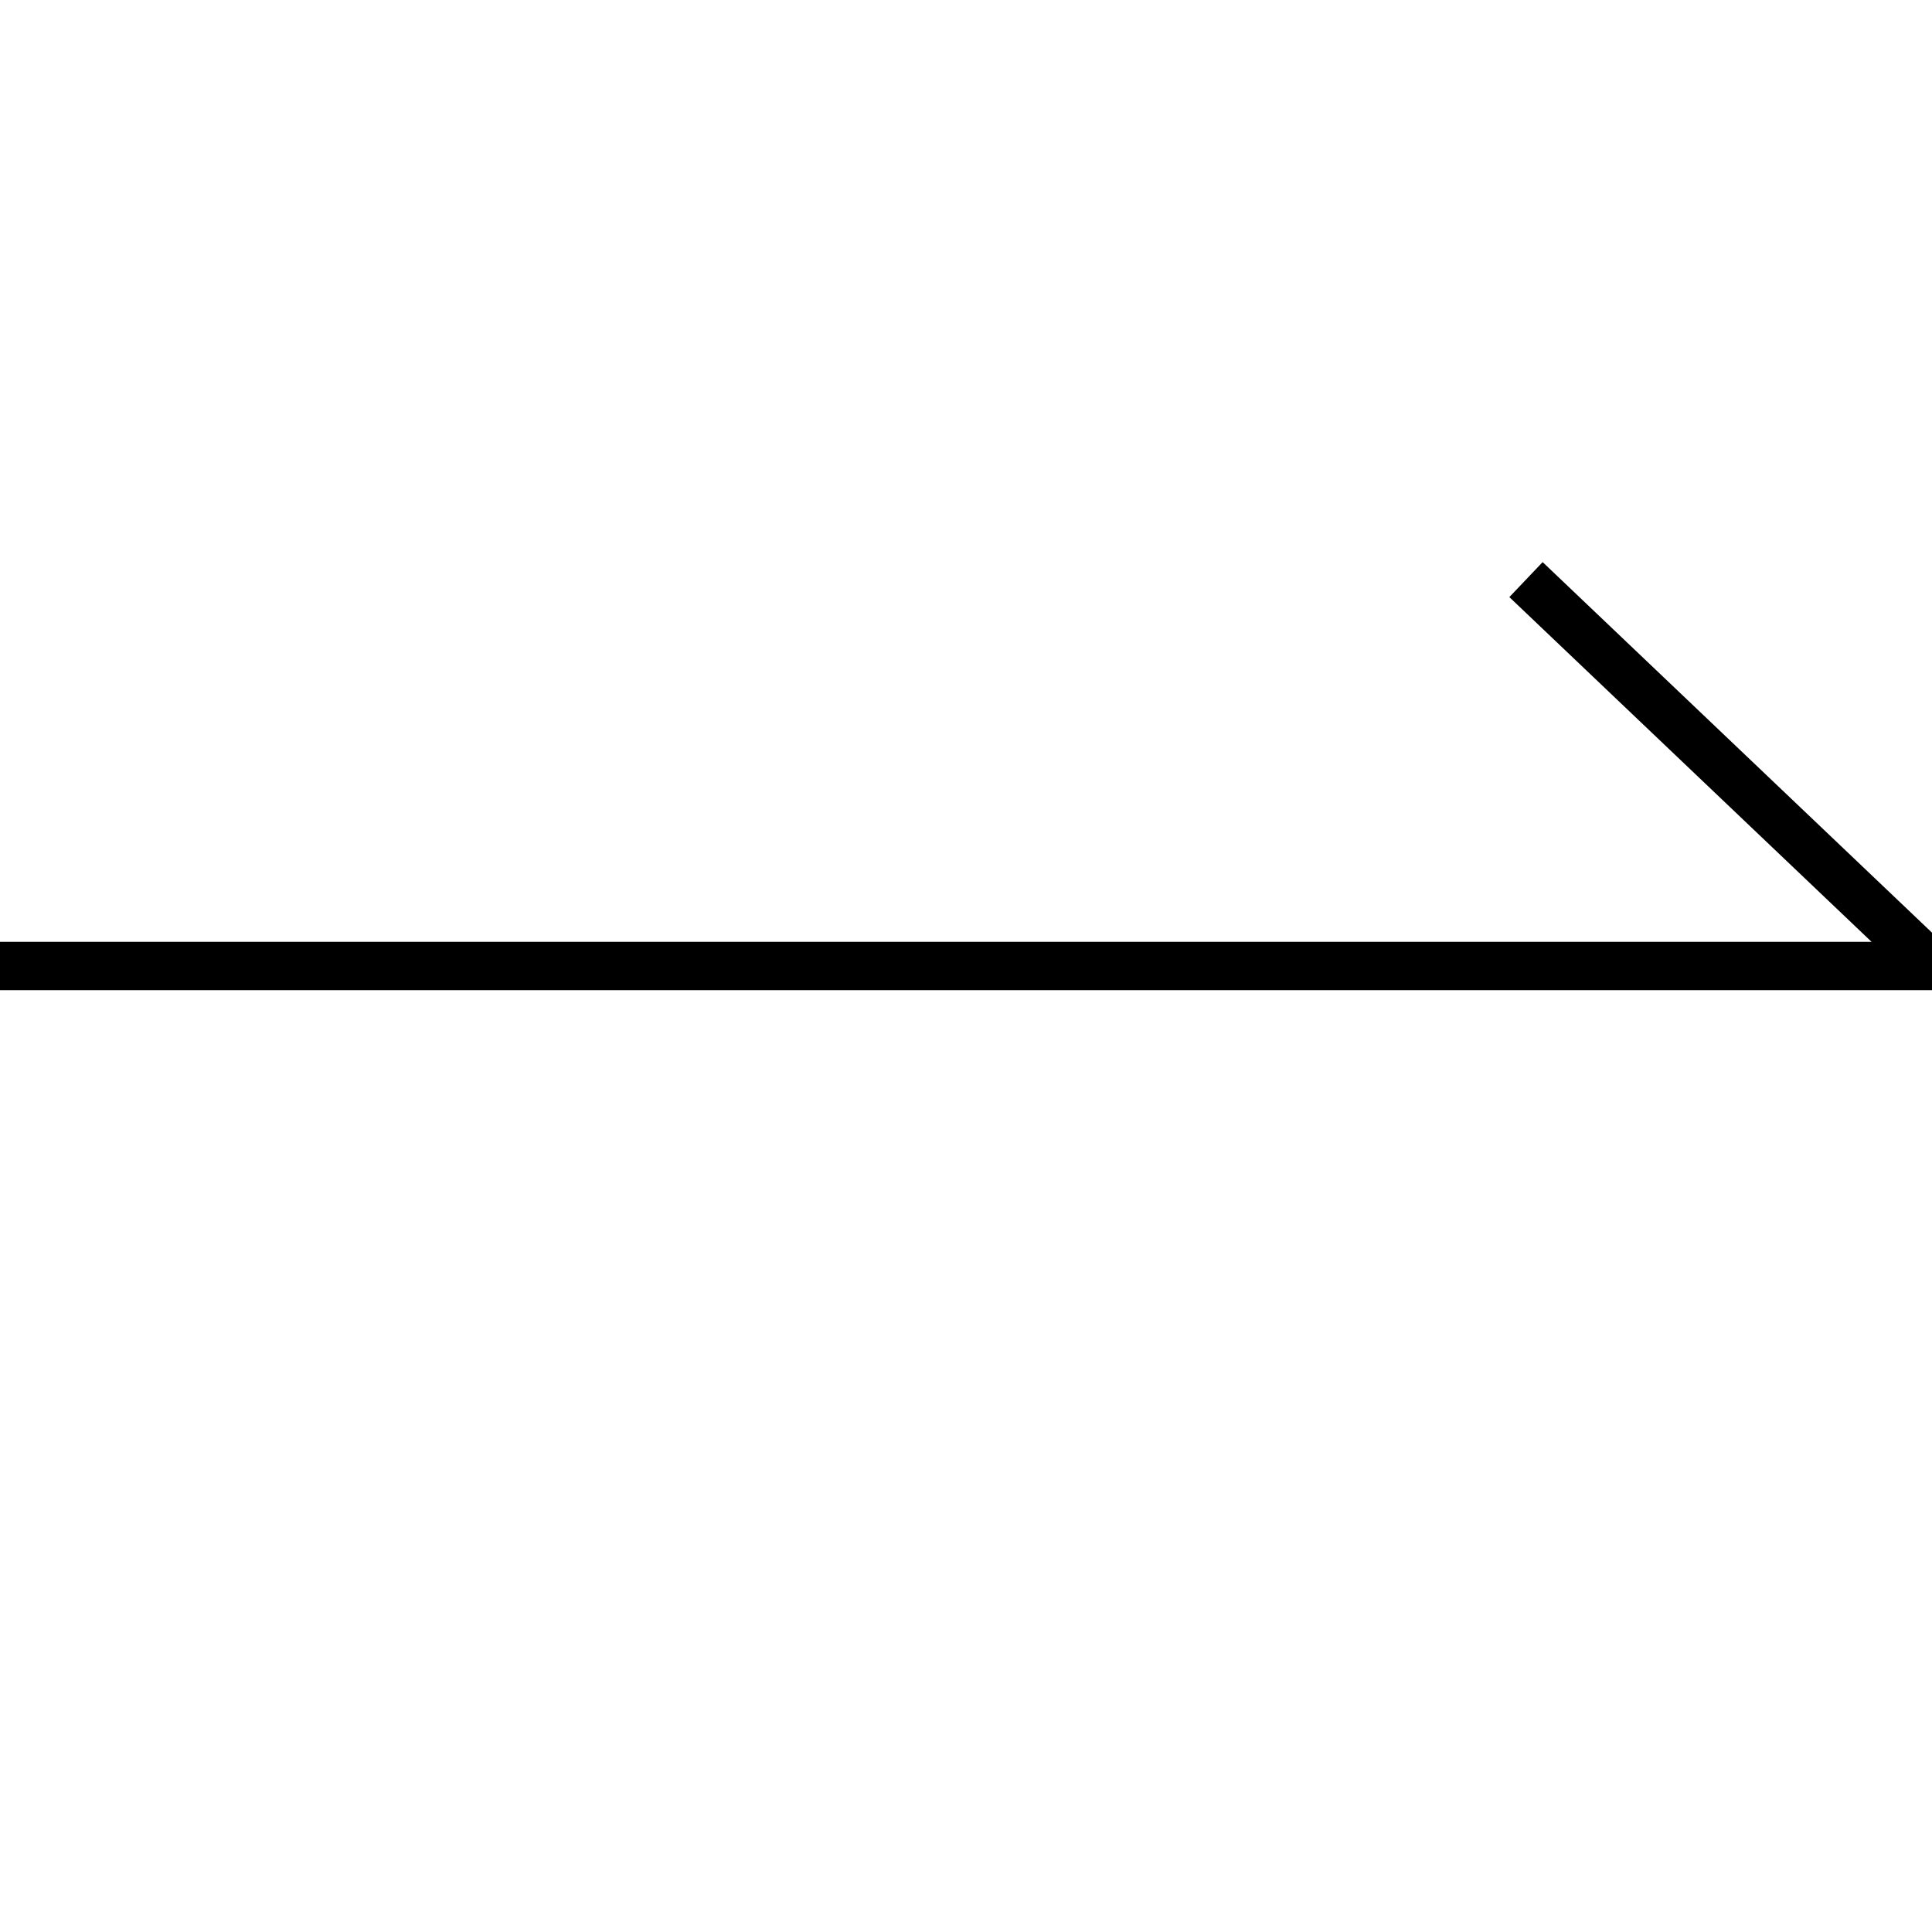 <svg width="40" height="40" viewBox="0 0 40 40" fill="none" xmlns="http://www.w3.org/2000/svg">
<g clip-path="url(#clip0_54842_12418)">
<path d="M0 20H40L31.594 12" stroke="black"/>
</g>
<defs>
<clipPath id="clip0_54842_12418">
<rect width="40" height="40" fill="white"/>
</clipPath>
</defs>
</svg>
